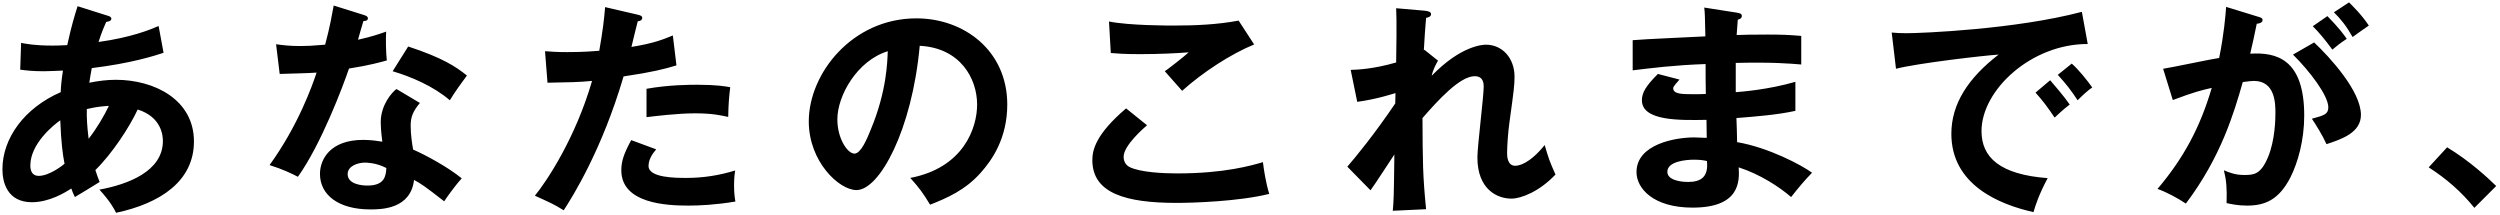 <svg width="511" height="44" viewBox="0 0 511 44" fill="none" xmlns="http://www.w3.org/2000/svg">
<path d="M4.13 14.24L4.314 8.766C5.326 8.95 7.028 9.318 10.708 9.318C10.984 9.318 12.318 9.318 13.744 9.226C14.618 5.224 15.262 3.154 15.86 1.268L21.978 3.2C22.346 3.292 22.76 3.476 22.76 3.798C22.76 4.304 22.162 4.396 21.702 4.488C21.288 5.408 20.828 6.466 20.138 8.582C26.762 7.662 30.626 6.098 32.42 5.316L33.432 10.79C31.5 11.434 26.716 12.952 18.758 13.918C18.666 14.378 18.298 16.494 18.252 16.908C20.092 16.54 21.84 16.31 23.68 16.31C31.546 16.31 39.642 20.358 39.642 28.914C39.642 37.01 32.788 41.564 23.726 43.496C23.312 42.668 22.622 41.288 20.322 38.758C26.118 37.7 33.294 35.032 33.294 28.822C33.294 27.856 33.11 23.946 28.142 22.382C26.532 25.878 22.944 31.398 19.494 34.756C19.862 35.906 20.092 36.504 20.368 37.194C18.988 38.068 16.688 39.448 15.308 40.276C14.94 39.54 14.894 39.402 14.572 38.528C13.33 39.356 10.064 41.334 6.522 41.334C1.508 41.334 0.496 37.286 0.496 34.618C0.496 28.224 5.004 22.06 12.41 18.84C12.456 17.69 12.548 16.448 12.87 14.424C12.088 14.47 9.604 14.562 9.006 14.562C6.752 14.562 5.556 14.424 4.13 14.24ZM17.746 22.29C17.7 23.946 17.792 25.786 18.114 28.362C19.724 26.338 21.288 23.67 22.254 21.646C21.334 21.692 19.862 21.784 17.746 22.29ZM13.192 33.468C12.824 31.582 12.502 29.282 12.318 24.59C10.938 25.556 6.2 29.374 6.2 33.836C6.2 34.756 6.476 35.952 7.902 35.952C10.156 35.952 13.008 33.652 13.192 33.468ZM81.042 18.196L85.826 21.048C84.354 22.796 83.94 23.992 83.94 25.694C83.94 27.58 84.262 29.604 84.446 30.57C87.252 31.812 91.622 34.204 94.382 36.458C92.864 38.114 91.116 40.644 90.794 41.15C86.884 38.114 86.102 37.562 84.63 36.78C83.94 42.714 78.006 42.806 75.706 42.806C69.266 42.806 65.402 39.908 65.402 35.538C65.402 32.594 67.472 28.592 74.234 28.592C75.844 28.592 77.316 28.822 78.144 28.96C77.868 26.798 77.822 25.648 77.822 24.958C77.822 21.462 80.122 18.84 81.042 18.196ZM78.972 34.342C76.856 33.238 74.878 33.238 74.602 33.238C73.13 33.238 71.06 33.928 71.06 35.584C71.06 37.654 73.912 37.93 75.108 37.93C78.604 37.93 78.88 35.998 78.972 34.342ZM57.168 15.114L56.432 9.042C57.766 9.226 59.1 9.41 61.4 9.41C62.596 9.41 63.838 9.364 66.46 9.134C67.472 5.362 67.84 3.062 68.208 1.13L74.372 3.062C74.97 3.246 75.2 3.43 75.2 3.752C75.2 4.258 74.556 4.304 74.28 4.304C74.096 4.902 73.314 7.57 73.176 8.122C76.074 7.478 77.454 6.972 78.926 6.466C78.834 8.076 78.88 10.652 79.064 12.354C77.914 12.676 75.476 13.366 71.336 14.01C70.094 17.644 65.678 29.42 60.894 36.136C59.652 35.492 57.766 34.572 55.098 33.744C60.986 25.602 63.838 17.46 64.712 14.838C63.102 14.976 59.514 15.022 57.168 15.114ZM80.26 14.562L83.434 9.502C90.564 11.848 93.186 13.642 95.44 15.436C94.52 16.678 93.094 18.61 91.944 20.496C88.586 17.598 83.986 15.666 80.26 14.562ZM123.684 1.452L130.4 3.016C131.044 3.154 131.274 3.338 131.274 3.66C131.274 3.752 131.274 4.258 130.354 4.35C130.124 5.178 129.25 8.858 129.066 9.594C133.62 8.858 135.644 8.03 137.53 7.248L138.266 13.366C135.828 14.102 133.39 14.746 127.456 15.62C123.04 30.662 117.014 40.23 115.22 42.99C113.334 41.794 112.552 41.472 109.332 40C111.816 36.964 117.658 28.132 121.016 16.54C118.21 16.816 116.232 16.816 111.908 16.908L111.402 10.468C112.552 10.56 113.978 10.652 115.91 10.652C116.784 10.652 119.36 10.652 122.488 10.376C123.224 6.236 123.5 3.752 123.684 1.452ZM132.148 23.946V18.15C136.702 17.322 141.302 17.322 142.452 17.322C146.408 17.322 148.294 17.644 149.26 17.828C149.03 19.668 148.892 21.186 148.846 23.9C147.374 23.578 145.58 23.164 142.084 23.164C138.404 23.164 133.712 23.762 132.148 23.946ZM129.02 28.638L134.126 30.524C133.298 31.49 132.562 32.64 132.562 33.928C132.562 36.366 138.174 36.366 140.29 36.366C143.74 36.366 146.96 35.86 150.272 34.848C150.134 35.63 150.042 36.642 150.042 37.976C150.042 39.448 150.18 40.414 150.318 41.196C146.178 41.886 142.866 42.024 140.704 42.024C136.38 42.024 126.996 41.656 126.996 34.802C126.996 32.916 127.548 31.352 129.02 28.638ZM190.108 41.84C188.728 39.54 187.854 38.344 186.06 36.366C196.916 34.296 199.722 26.2 199.722 21.37C199.722 16.034 196.272 9.778 187.992 9.364C186.428 26.522 179.804 38.85 175.066 38.85C171.524 38.85 165.314 33.054 165.314 24.82C165.314 15.022 174.192 3.752 187.302 3.752C197.1 3.752 205.886 10.376 205.886 21.37C205.886 28.224 202.804 32.686 200.458 35.308C197.33 38.85 193.512 40.506 190.108 41.84ZM181.46 10.468C175.204 12.4 171.156 19.53 171.156 24.406C171.156 28.316 173.226 31.398 174.652 31.398C175.986 31.398 177.274 28.27 178.01 26.43C181.276 18.564 181.368 12.584 181.46 10.468ZM253.174 4.212L256.348 9.088C251.61 11.02 245.814 14.792 241.628 18.564C241.076 17.92 238.592 15.114 238.086 14.562C238.454 14.332 241.996 11.618 242.962 10.698C240.524 10.882 237.12 11.066 233.026 11.066C229.622 11.066 228.196 10.928 227.046 10.836L226.678 4.396C230.818 5.224 238.868 5.224 239.788 5.224C244.296 5.224 248.758 5.04 253.174 4.212ZM230.174 22.152L234.452 25.602C233.762 26.2 229.668 29.742 229.668 32.042C229.668 33.376 230.496 33.928 230.818 34.112C233.072 35.262 237.994 35.446 240.616 35.446C250.276 35.446 255.75 33.836 258.142 33.146C258.326 34.618 258.694 37.194 259.43 39.632C253.128 41.196 243.698 41.472 240.524 41.472C230.174 41.472 223.274 39.54 223.274 32.732C223.274 30.662 223.964 27.442 230.174 22.152ZM291.032 10.284L291.17 10.192L293.93 12.4C293.608 12.952 292.918 14.148 292.642 15.482C298.622 9.318 303.084 9.134 303.728 9.134C307.086 9.134 309.57 11.894 309.57 15.666C309.57 17.414 309.432 18.472 308.512 25.142C308.236 27.166 308.052 29.834 308.052 31.352C308.052 31.766 308.052 33.882 309.708 33.882C310.398 33.882 312.56 33.56 315.734 29.65C316.562 32.456 316.654 32.778 317.942 35.676C314.63 39.172 310.904 40.598 308.926 40.598C306.028 40.598 301.98 38.712 301.98 32.18C301.98 29.88 303.268 19.76 303.268 17.69C303.268 17.092 303.222 15.574 301.428 15.574C298.392 15.574 293.93 20.496 290.756 24.13C290.802 33.146 290.802 35.768 291.492 42.76L284.684 43.082C284.868 41.15 284.914 40.184 285.006 31.582C284.224 32.732 280.912 37.884 280.13 38.896L275.392 34.066C277.002 32.226 281.004 27.35 285.19 21.14L285.236 19.024C284.592 19.208 281.464 20.266 277.416 20.818L276.082 14.286C277.416 14.24 280.59 14.148 285.374 12.768C285.42 10.698 285.512 3.752 285.374 1.682L291.216 2.188C292.044 2.28 292.504 2.464 292.504 2.878C292.504 3.43 291.998 3.522 291.492 3.66C291.308 5.592 291.17 7.938 291.032 10.284ZM348.348 1.544L355.11 2.602C355.57 2.694 356.03 2.786 356.03 3.246C356.03 3.798 355.524 3.936 355.202 4.028C355.11 5.086 355.064 5.868 354.972 7.156C356.168 7.11 358.192 7.064 361.274 7.064C363.896 7.064 365.506 7.11 368.174 7.34V13.182C365.966 12.998 362.24 12.676 354.788 12.86V18.84C355.984 18.748 361.412 18.334 366.978 16.724V22.658C363.206 23.486 358.882 23.808 354.926 24.13C354.972 24.912 355.064 28.362 355.064 29.052C361.504 30.156 368.266 33.744 370.382 35.308C368.726 37.01 367.668 38.298 366.104 40.276C363.758 38.252 359.894 35.676 355.386 34.204C355.57 37.056 355.662 42.438 345.956 42.438C337.952 42.438 334.502 38.528 334.502 35.17C334.502 29.42 342.552 28.086 346.278 28.086C346.784 28.086 348.256 28.178 348.854 28.178C348.854 27.948 348.808 24.912 348.808 24.498C343.426 24.59 335.606 24.774 335.606 20.496C335.606 18.932 336.434 17.552 338.872 15.114L343.288 16.264C342.782 16.816 342 17.69 342 18.012C342 19.208 343.702 19.254 346.002 19.254C347.06 19.254 347.75 19.254 348.67 19.208C348.624 18.242 348.624 13.964 348.624 13.09C342.138 13.32 337.492 13.918 333.72 14.378V8.214C336.066 7.984 346.462 7.57 348.578 7.432C348.486 3.2 348.486 2.74 348.348 1.544ZM348.9 32.916C348.302 32.778 347.566 32.64 346.278 32.64C344.806 32.64 340.804 32.916 340.804 35.124C340.804 37.056 344.3 37.194 344.99 37.194C347.796 37.194 349.222 36.09 348.9 32.916ZM416.06 18.932L419.05 16.402C419.694 17.138 421.994 19.806 423.052 21.37C421.902 22.198 420.246 23.762 419.97 24.038C418.406 21.738 417.624 20.68 416.06 18.932ZM420.614 15.298L423.466 12.998C424.754 14.102 426.732 16.54 427.652 17.874C426.64 18.564 425.536 19.622 424.662 20.496C423.236 18.334 422.362 17.23 420.614 15.298ZM425.536 2.418L426.732 8.996C415.232 8.95 405.02 18.38 405.02 26.798C405.02 32.18 408.792 35.676 418.544 36.412C416.75 39.77 416.06 41.932 415.646 43.358C408.654 41.794 398.856 37.792 398.856 27.35C398.856 21.186 402.352 15.896 408.516 11.158C405.572 11.342 392.002 12.906 387.54 14.056L386.666 6.65C387.54 6.742 388.414 6.788 389.656 6.788C392.784 6.788 411.966 6.006 425.536 2.418ZM455.022 1.406L461.6 3.43C462.106 3.568 462.474 3.706 462.474 4.074C462.474 4.396 462.244 4.764 461.278 4.856C460.864 6.834 460.404 9.134 459.944 10.974C465.234 10.652 470.984 11.986 470.984 23.624C470.984 28.638 469.696 33.238 468.132 36.32C465.786 40.828 462.98 42.024 459.3 42.024C457.322 42.024 456.034 41.702 455.114 41.518C455.206 38.39 455.068 36.826 454.562 34.802C455.758 35.308 456.908 35.768 458.748 35.768C460.726 35.768 462.106 35.63 463.578 32.134C465.05 28.638 465.096 24.13 465.096 23.164C465.096 21.232 465.096 16.54 460.68 16.54C460.128 16.54 459.99 16.586 458.426 16.77C456.632 23.026 454.01 32.042 446.788 41.61C445.086 40.46 442.74 39.218 440.992 38.62C446.374 32.272 449.732 25.97 452.078 17.966C449.87 18.472 448.536 18.794 444.12 20.45L442.142 14.056C443.982 13.78 451.94 12.078 453.596 11.848C454.608 6.834 454.884 3.2 455.022 1.406ZM472.732 5.362L475.722 3.292C478.114 5.73 479.172 7.202 479.678 7.938C478.344 8.812 477.654 9.364 476.734 10.146C475.078 7.892 473.974 6.604 472.732 5.362ZM468.684 11.158L473.008 8.674C476.228 11.71 482.576 18.61 482.576 23.486C482.576 27.12 478.62 28.454 475.538 29.466C474.756 27.718 473.33 25.418 472.548 24.268C475.078 23.578 475.906 23.348 475.906 21.922C475.906 19.53 472.088 14.516 468.684 11.158ZM477.056 2.51L480.138 0.486C480.736 1.084 482.668 2.924 484.186 5.224C482.898 6.098 482.668 6.282 480.874 7.57C479.54 5.224 478.482 3.936 477.056 2.51ZM496.422 34.204L500.194 30.11C504.978 33.008 508.612 36.458 510.222 38.022L505.76 42.484C503.046 39.126 500.056 36.55 496.422 34.204Z" fill="black"/>
</svg>
